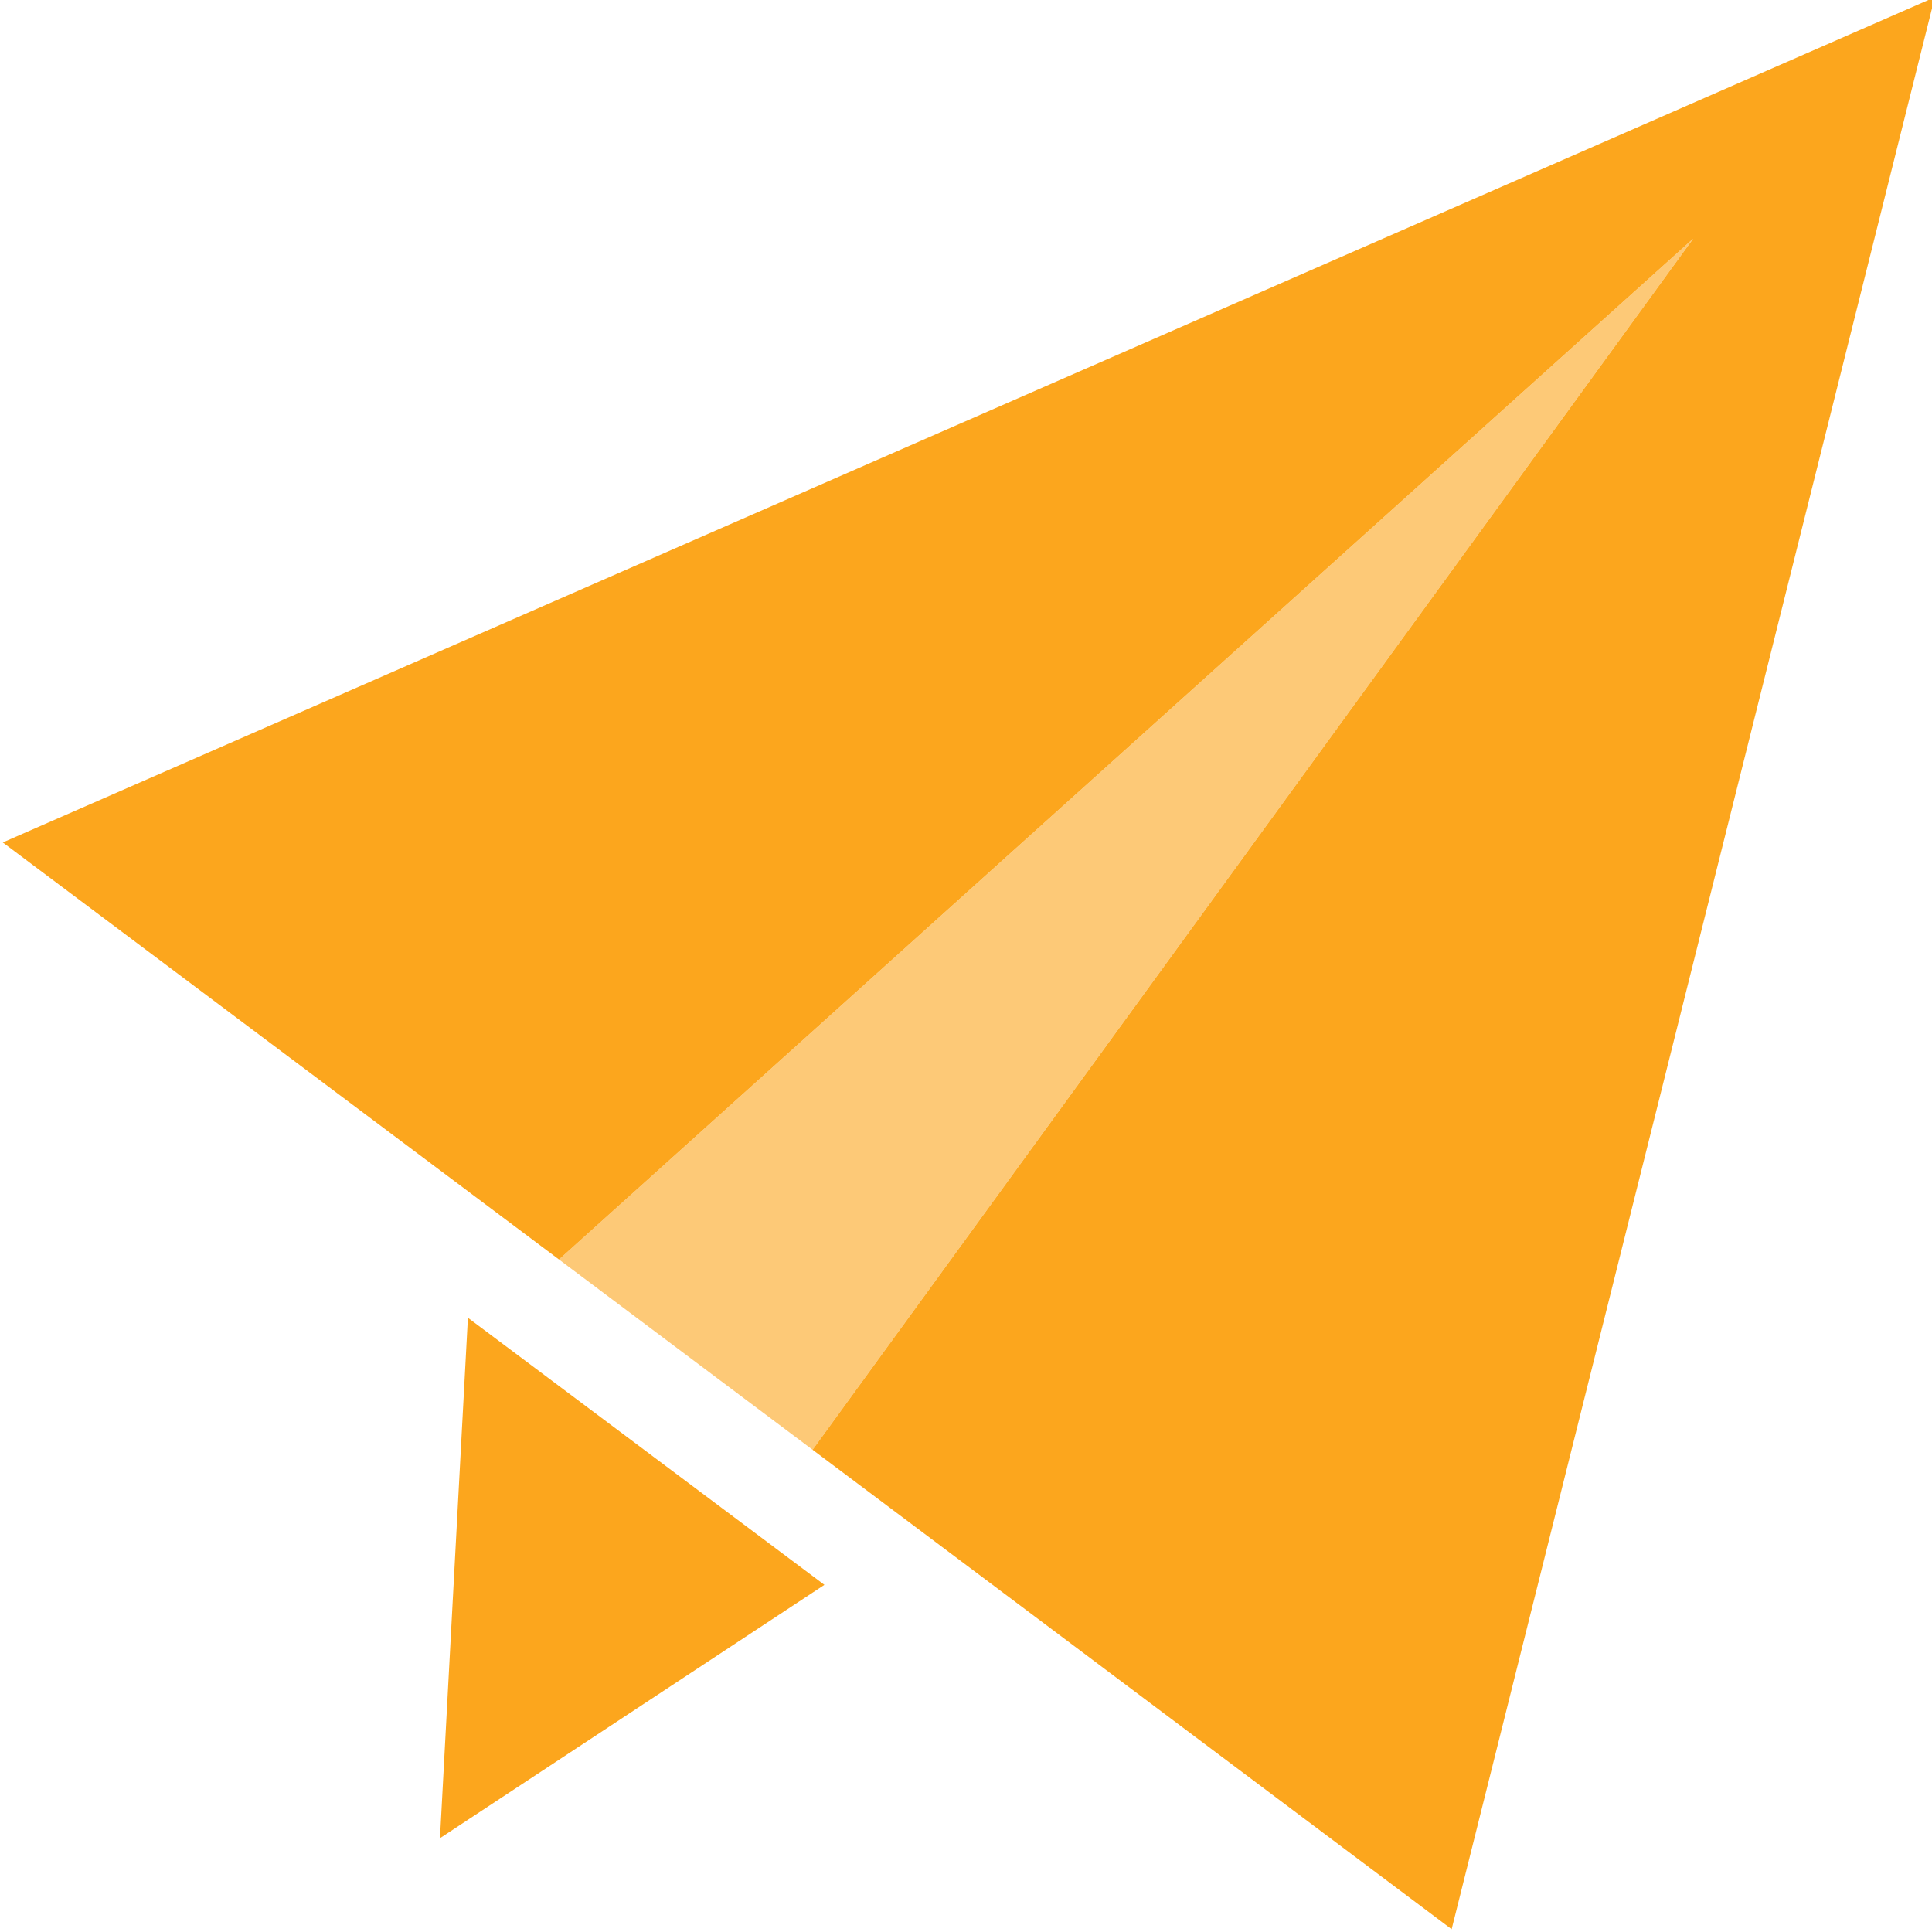 <svg xmlns="http://www.w3.org/2000/svg" id="&#x56FE;&#x5C42;_1" data-name="&#x56FE;&#x5C42; 1" viewBox="0 0 256 256"><defs><style>.cls-1,.cls-2{fill:#fca61d;}.cls-2{opacity:0.6;}</style></defs><path class="cls-1" d="M192.35,255.63,107.67,192.1,224.35,31.63,74.07,166.89.37,111.63l256-112Zm0,0"></path><path class="cls-1" d="M62,174.61,109.24,210,58.3,243.57Zm0,0"></path><path class="cls-2" d="M224.35,31.63,74.07,166.89l33.6,25.21Zm0,0"></path></svg>